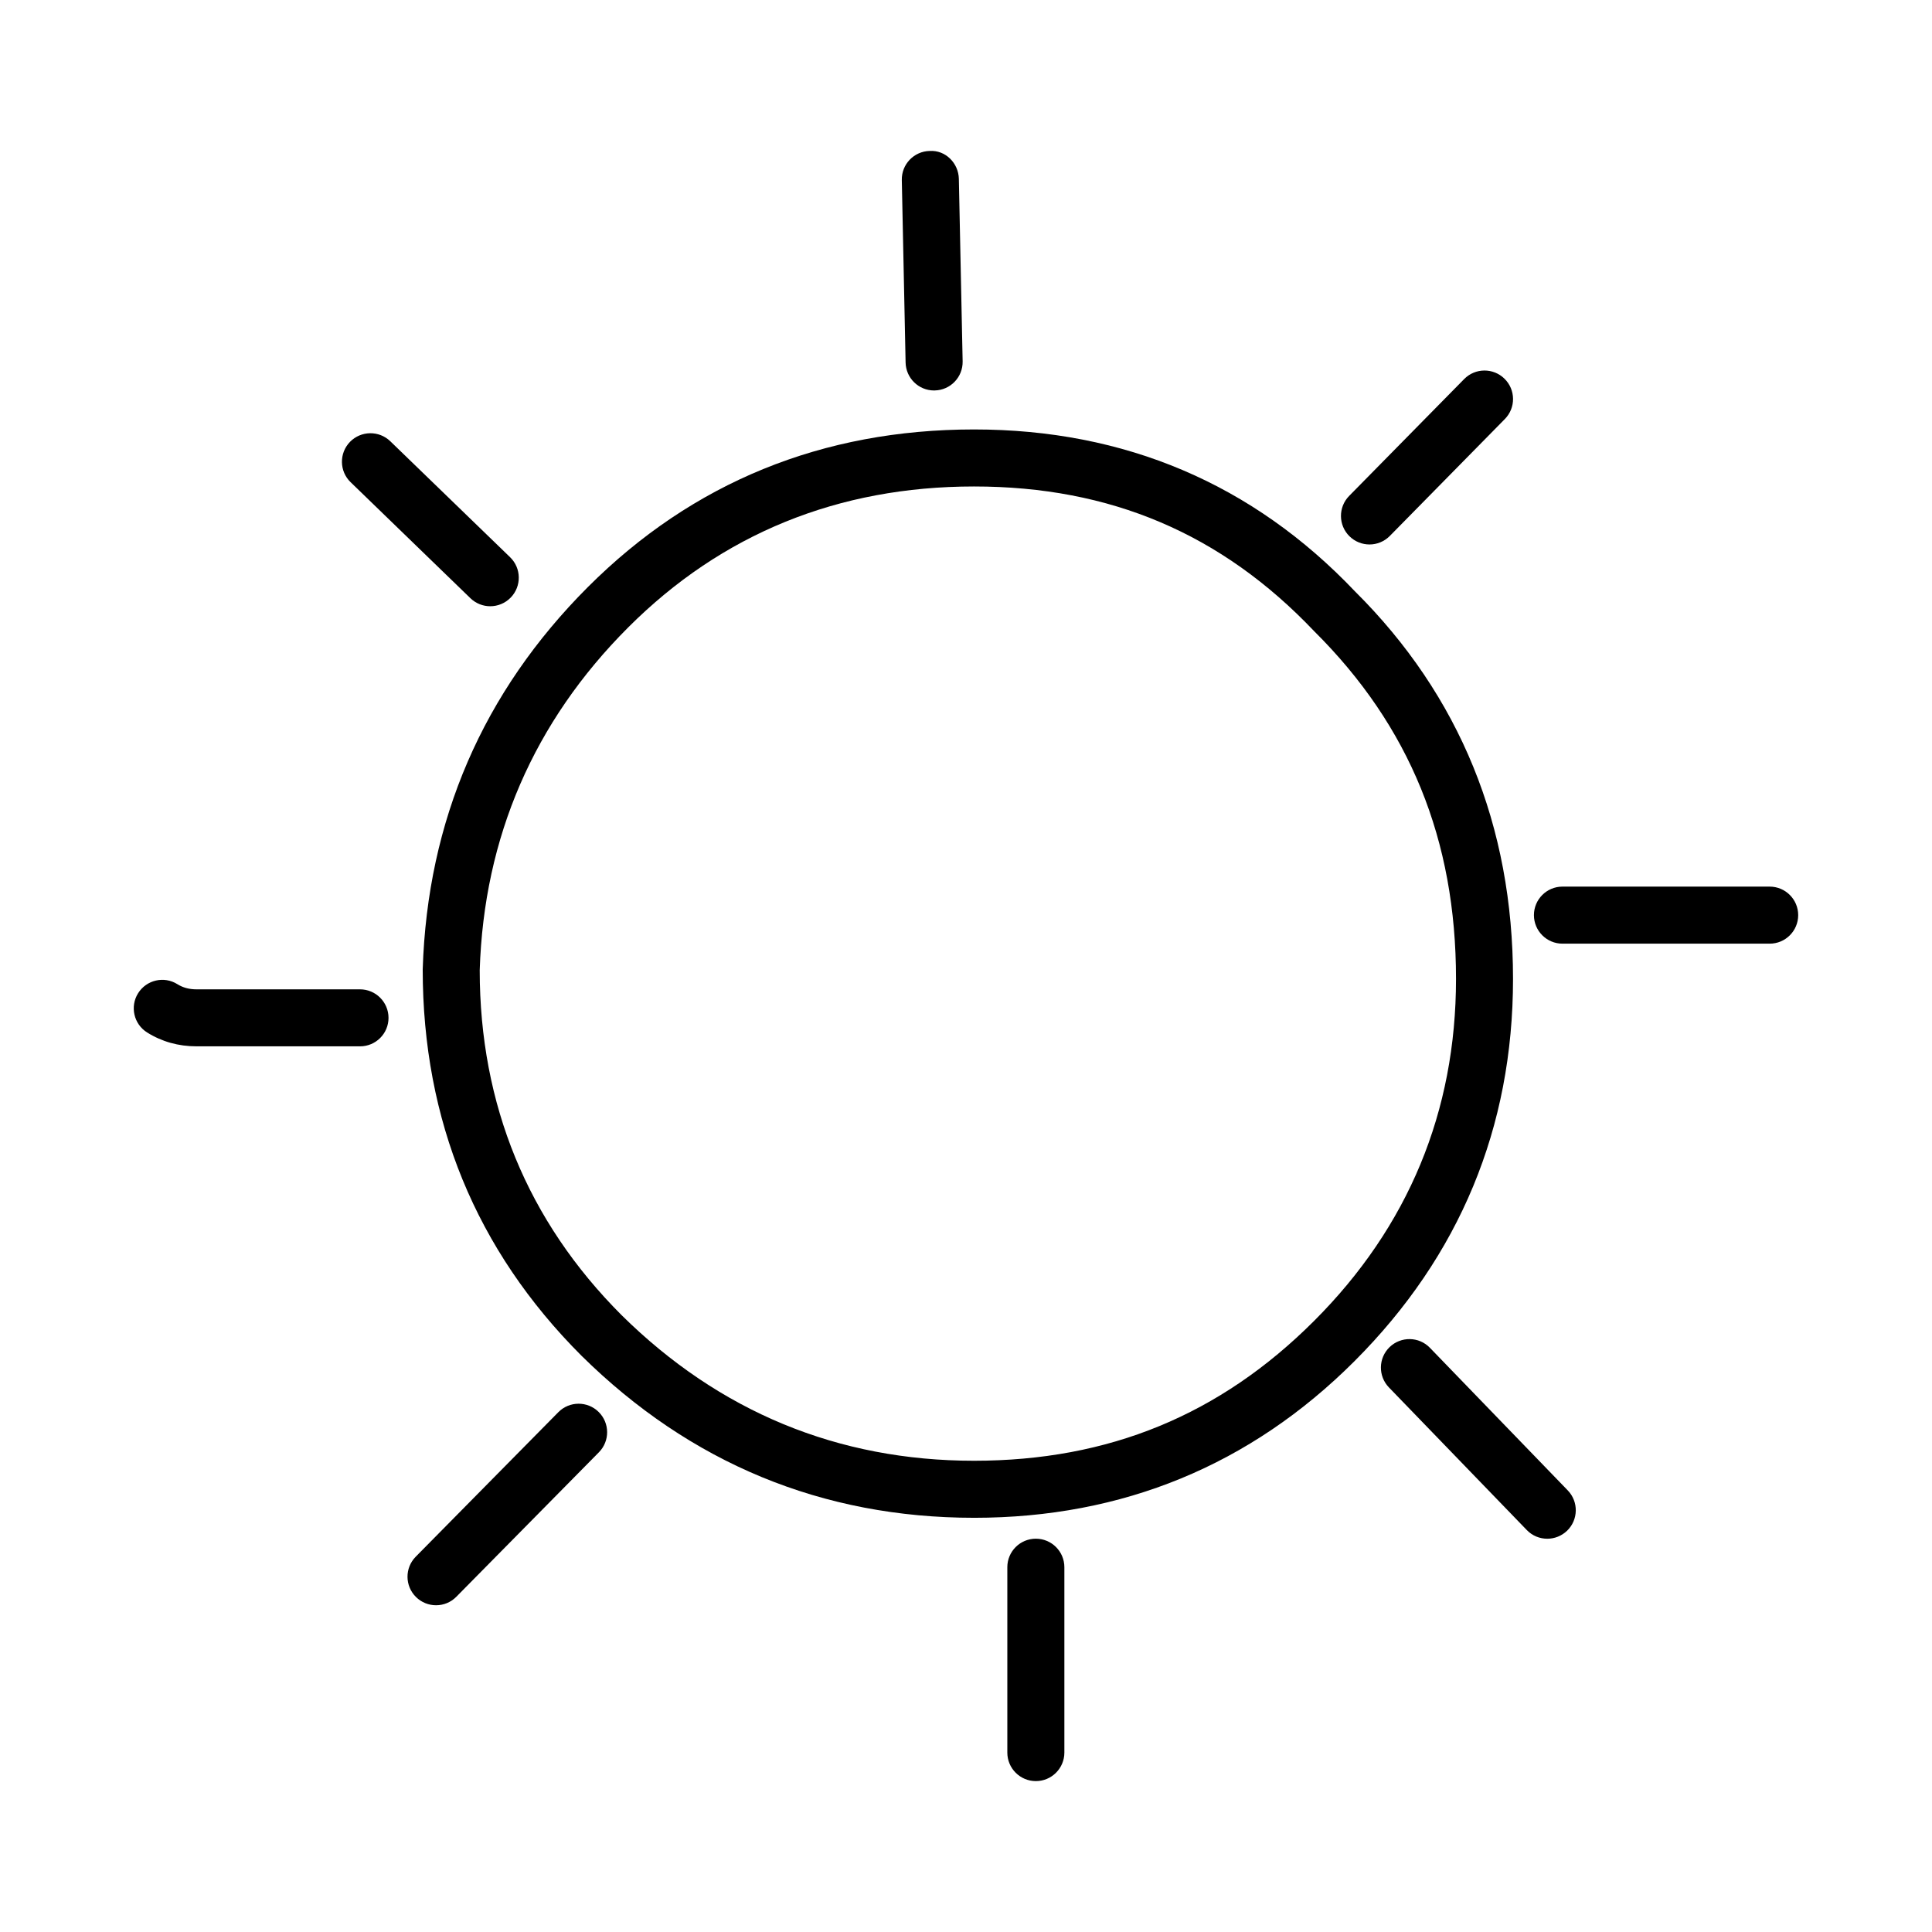 <?xml version="1.0" encoding="UTF-8"?>
<!-- The Best Svg Icon site in the world: iconSvg.co, Visit us! https://iconsvg.co -->
<svg fill="#000000" width="800px" height="800px" version="1.1" viewBox="144 144 512 512" xmlns="http://www.w3.org/2000/svg">
 <g>
  <path d="m506.93 288.29c-1.918 0-3.828-0.727-5.305-2.172-2.973-2.926-3.012-7.707-0.09-10.691l30.484-30.973c2.934-2.984 7.715-3.012 10.688-0.09 2.984 2.926 3.023 7.715 0.09 10.688l-30.484 30.984c-1.48 1.5-3.441 2.254-5.383 2.254z"/>
  <path d="m402.13 546.23c-40.168 0-75.18-14.453-104.06-42.98-27.918-27.926-42.047-62.352-42.047-102.36 1.238-39.492 15.973-73.504 43.777-101.32 27.719-27.715 62.148-41.762 102.33-41.762 39.934 0 73.898 14.434 100.95 42.91 27.75 27.562 41.887 62.172 41.887 102.7 0 39.352-14.148 73.43-42.02 101.31-27.547 27.543-61.469 41.504-100.82 41.504zm0-273.31c-36.023 0-66.859 12.559-91.637 37.336-25.004 25.004-38.25 55.582-39.363 90.871 0.012 35.609 12.656 66.449 37.598 91.402 25.922 25.598 57.348 38.586 93.402 38.586 35.691 0 65.184-12.121 90.137-37.082 24.934-24.938 37.59-55.434 37.59-90.625 0-36.863-12.281-67-37.578-92.125-24.582-25.863-54.012-38.363-90.148-38.363z"/>
  <path d="m554.04 551.78c-1.98 0-3.953-0.77-5.43-2.309l-36.527-37.785c-2.902-3.004-2.828-7.785 0.176-10.688 3.004-2.891 7.785-2.828 10.688 0.188l36.527 37.785c2.902 3.004 2.816 7.785-0.176 10.688-1.48 1.414-3.371 2.121-5.258 2.121z"/>
  <path d="m612.98 394.08h-54.914c-4.172 0-7.559-3.387-7.559-7.559 0-4.172 3.387-7.559 7.559-7.559h54.914c4.172 0 7.559 3.387 7.559 7.559 0 4.176-3.383 7.559-7.559 7.559z"/>
  <path d="m273.92 304.66c-1.898 0-3.789-0.711-5.254-2.125l-31.746-30.742c-3.004-2.902-3.078-7.684-0.176-10.688 2.91-2.992 7.691-3.066 10.688-0.168l31.746 30.73c3.004 2.902 3.078 7.688 0.176 10.688-1.492 1.539-3.469 2.305-5.434 2.305z"/>
  <path d="m391.54 247.48c-4.098 0-7.457-3.281-7.547-7.402l-1.004-48.367c-0.09-4.176 3.231-7.629 7.402-7.707 4.172-0.266 7.629 3.219 7.715 7.394l1.004 48.367c0.082 4.176-3.231 7.629-7.402 7.707-0.055 0.008-0.105 0.008-0.168 0.008z"/>
  <path d="m239.41 421.29h-43.328c-4.793 0-9.199-1.238-13.09-3.672-3.531-2.207-4.606-6.879-2.394-10.402 2.223-3.543 6.887-4.613 10.41-2.398 1.477 0.922 3.129 1.367 5.066 1.367h43.328c4.172 0 7.559 3.387 7.559 7.559s-3.379 7.547-7.551 7.547z"/>
  <path d="m259.56 569.41c-1.918 0-3.84-0.727-5.316-2.18-2.973-2.934-3.004-7.715-0.07-10.688l37.785-38.289c2.934-2.977 7.723-3.004 10.688-0.074 2.973 2.934 3.004 7.715 0.07 10.688l-37.785 38.293c-1.477 1.5-3.422 2.25-5.371 2.25z"/>
  <path d="m418.51 616.01c-4.172 0-7.559-3.379-7.559-7.559v-49.121c0-4.176 3.387-7.559 7.559-7.559 4.172 0 7.559 3.379 7.559 7.559v49.121c0 4.18-3.387 7.559-7.559 7.559z"/>
 </g>
</svg>